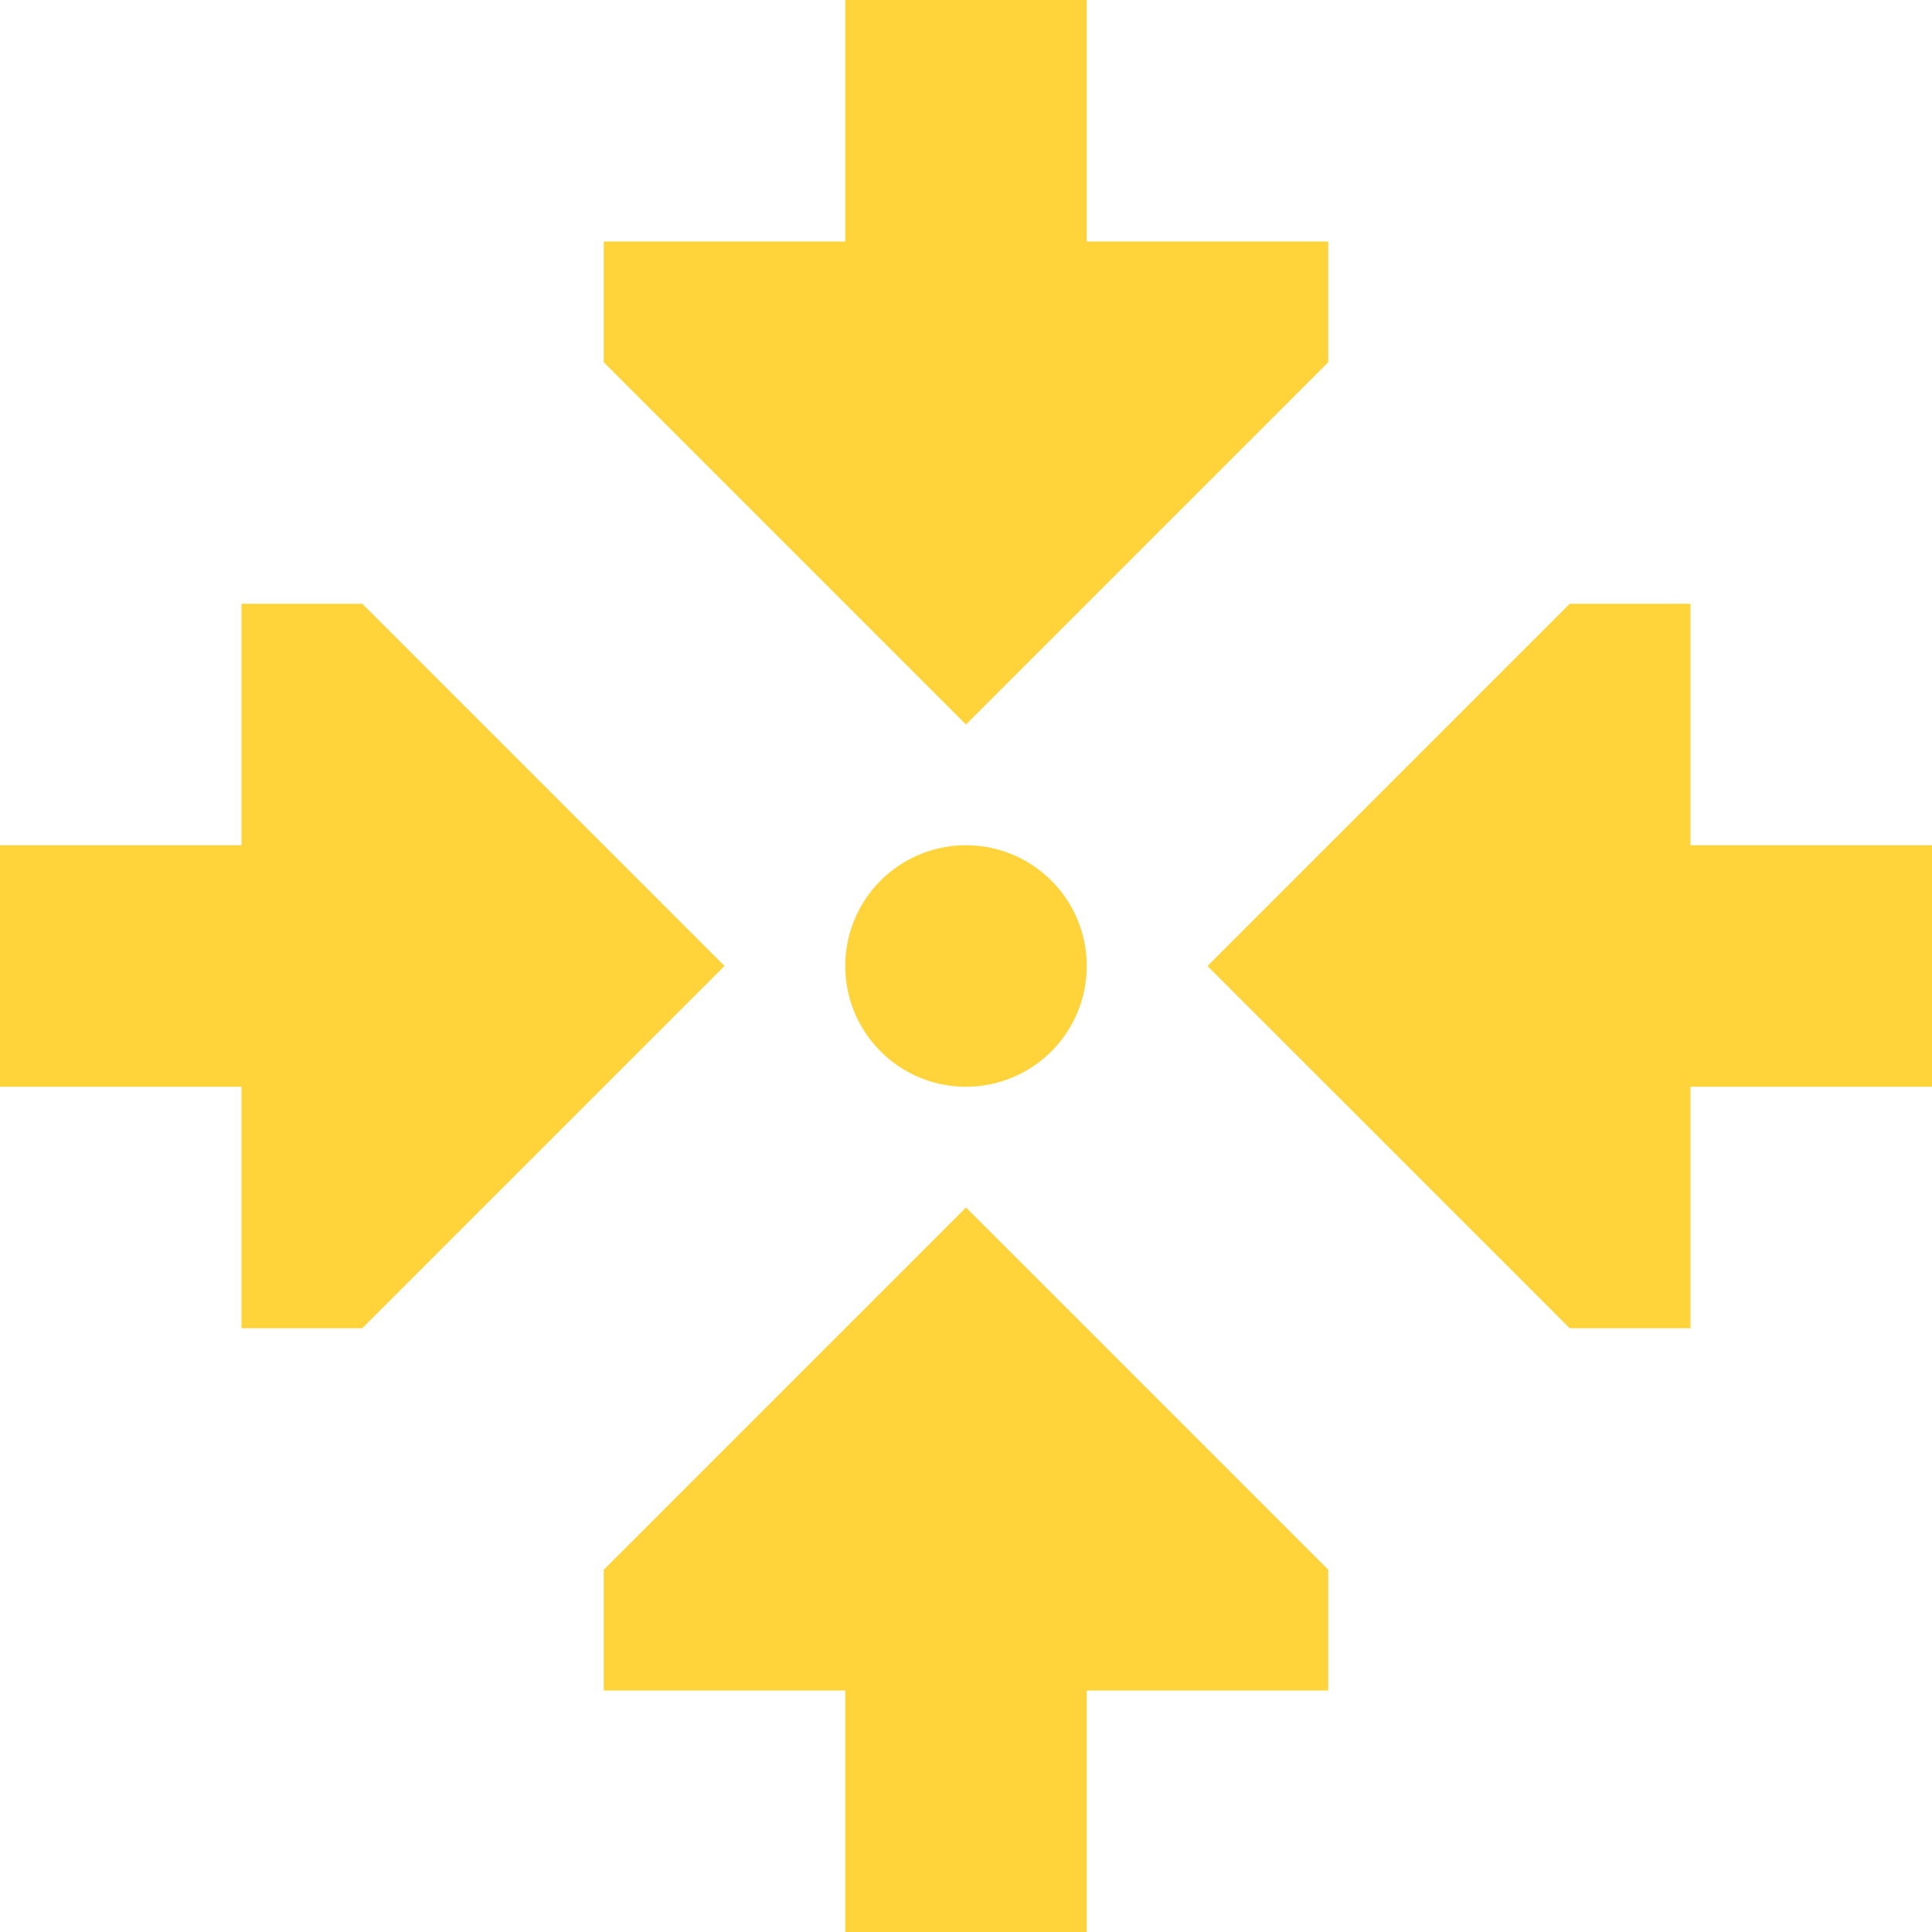 <svg xmlns="http://www.w3.org/2000/svg" viewBox="0 0 512 512"><!--!Font Awesome Pro 6.6.0 by @fontawesome - https://fontawesome.com License - https://fontawesome.com/license (Commercial License) Copyright 2024 Fonticons, Inc.--><path fill="#FFD43B" d="M256 192L160 96l0-32 64 0 0-32 0-32 64 0 0 32 0 32 64 0 0 32-96 96zM416 352l-96-96 96-96 32 0 0 64 32 0 32 0 0 64-32 0-32 0 0 64-32 0zM224 256a32 32 0 1 1 64 0 32 32 0 1 1 -64 0zm32 64l96 96 0 32-64 0 0 32 0 32-64 0 0-32 0-32-64 0 0-32 96-96zM96 352l-32 0 0-64-32 0L0 288l0-64 32 0 32 0 0-64 32 0 96 96L96 352z"/></svg>